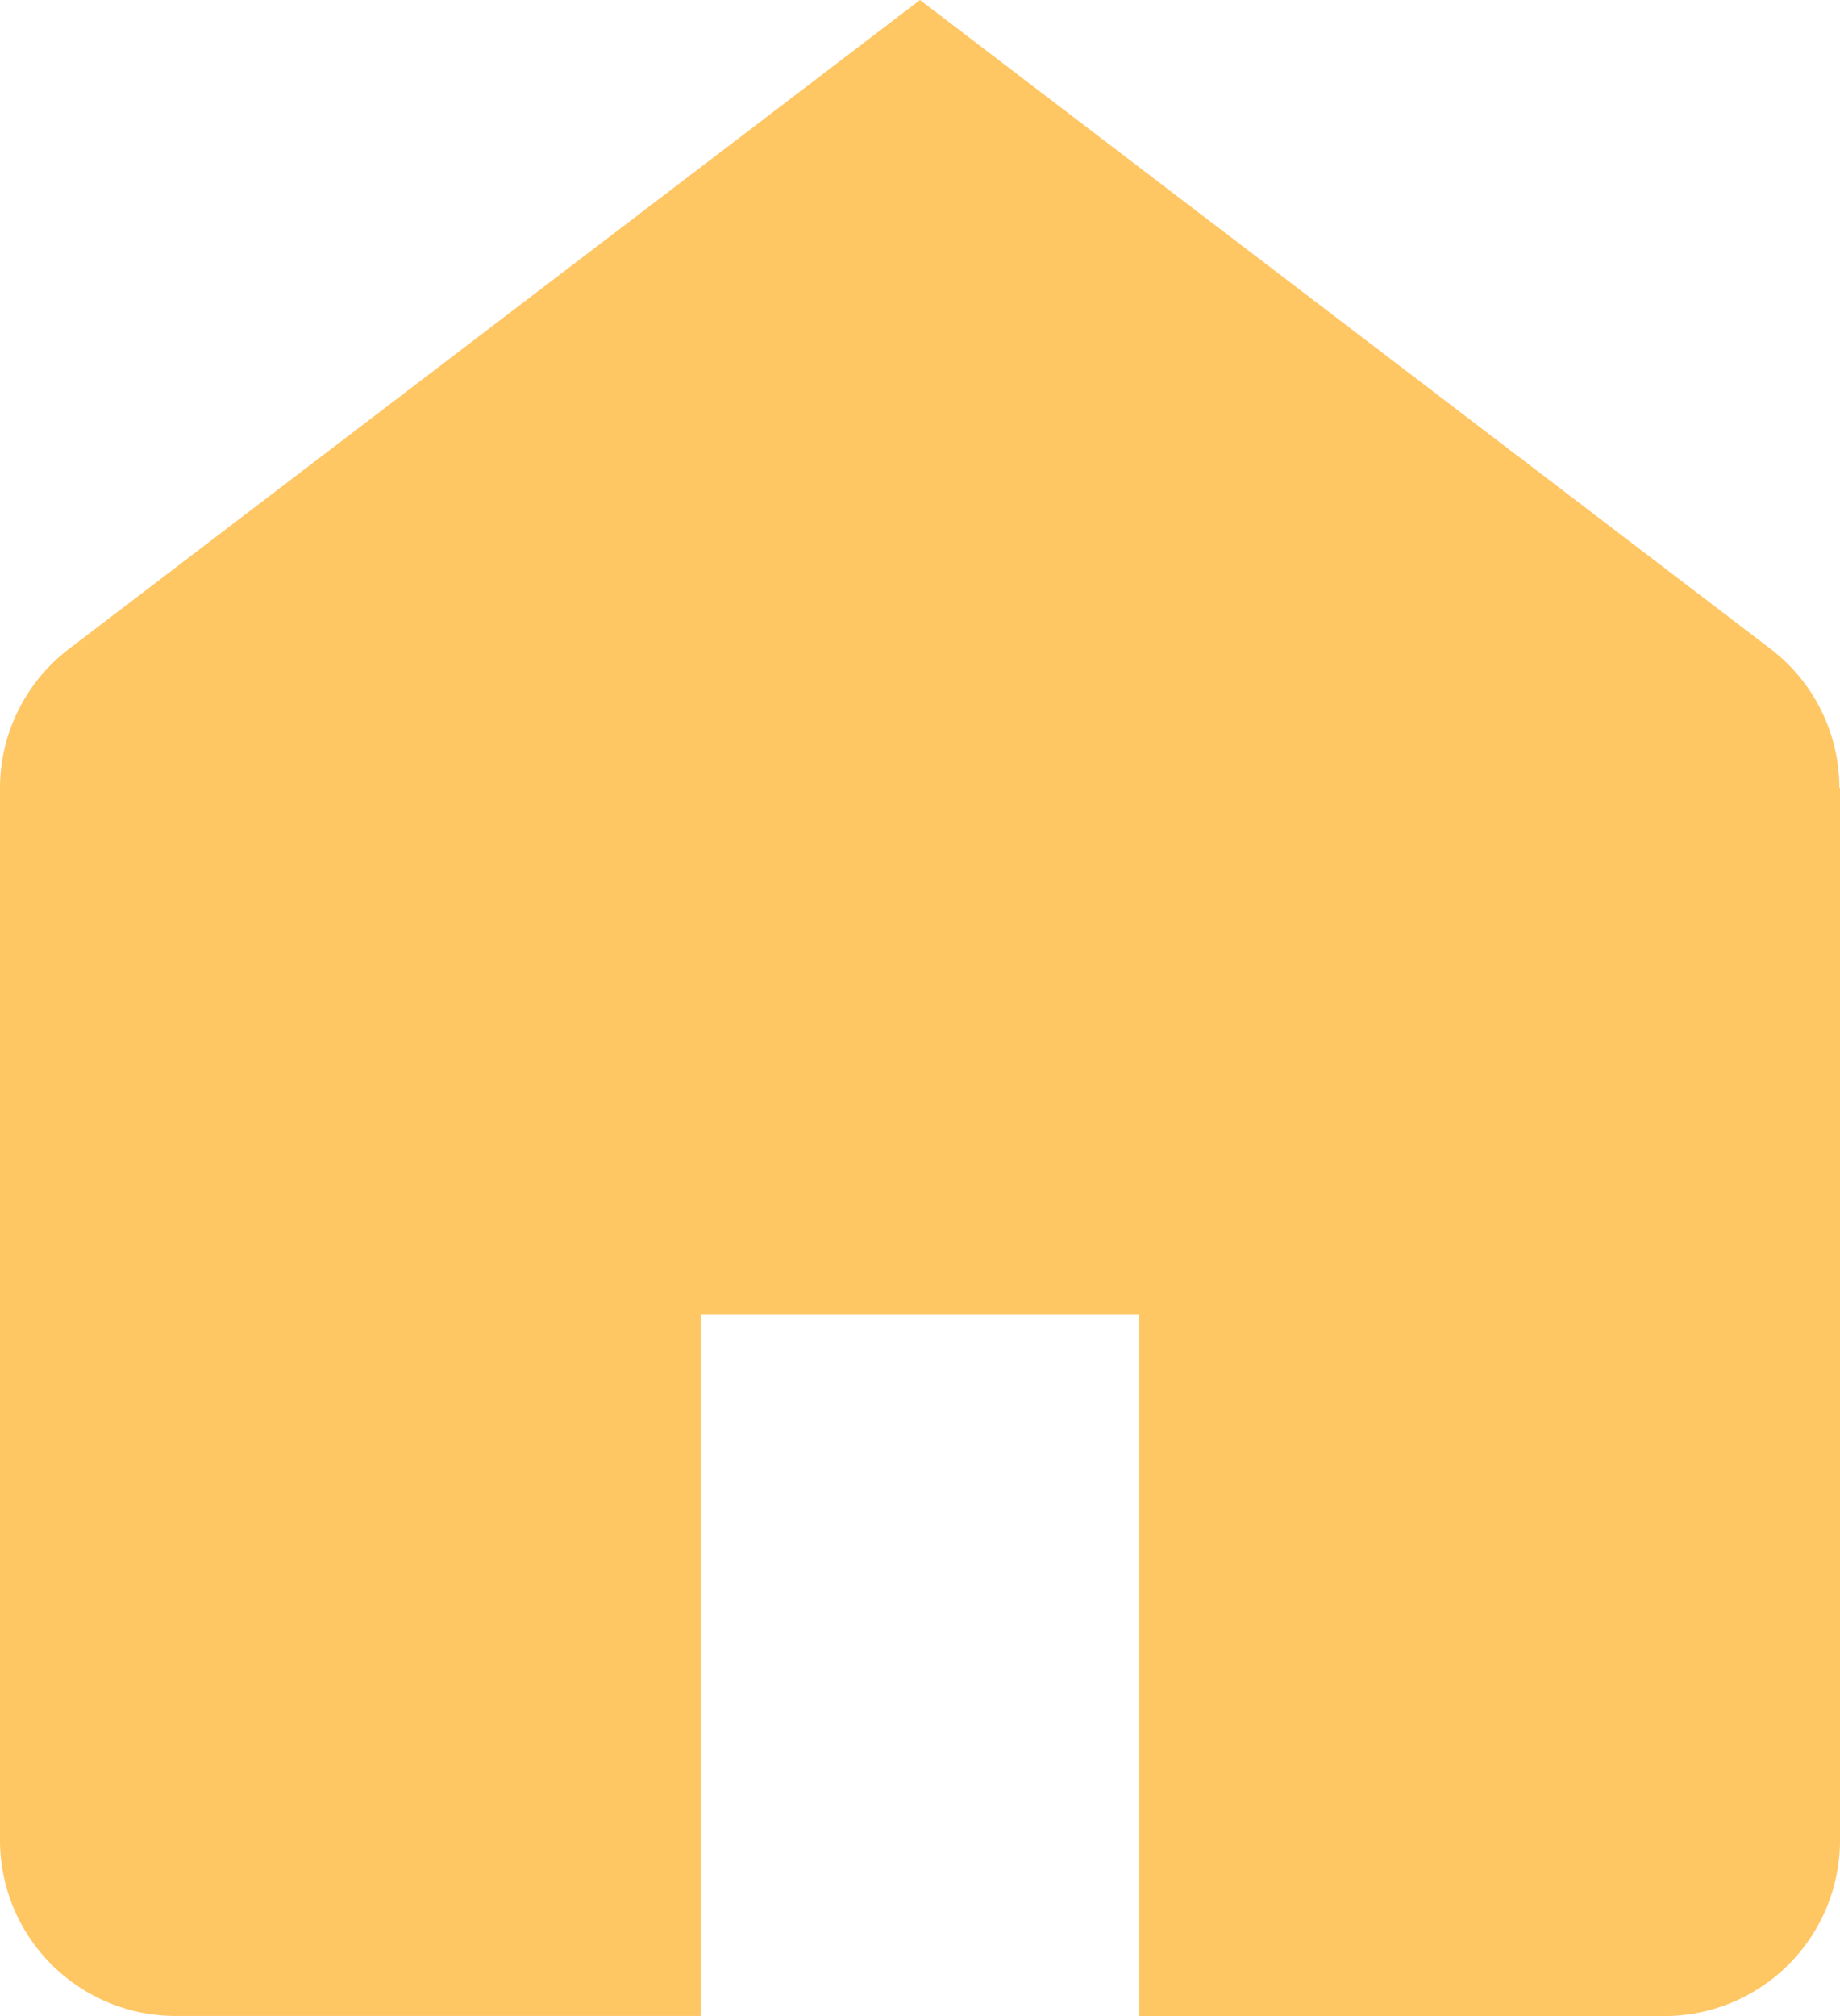 <svg xmlns="http://www.w3.org/2000/svg" width="15.15" height="16.593" viewBox="0 0 15.15 16.593"><path d="M17.15,7.486V16.15a1.447,1.447,0,0,1-1.443,1.443H11.378V11.821H7.771v5.771H3.443A1.447,1.447,0,0,1,2,16.15V7.486a1.442,1.442,0,0,1,.57-1.147L9.575,1l7,5.338a1.442,1.442,0,0,1,.57,1.147Z" transform="translate(-2 -1)" fill="#ffc664"/></svg>